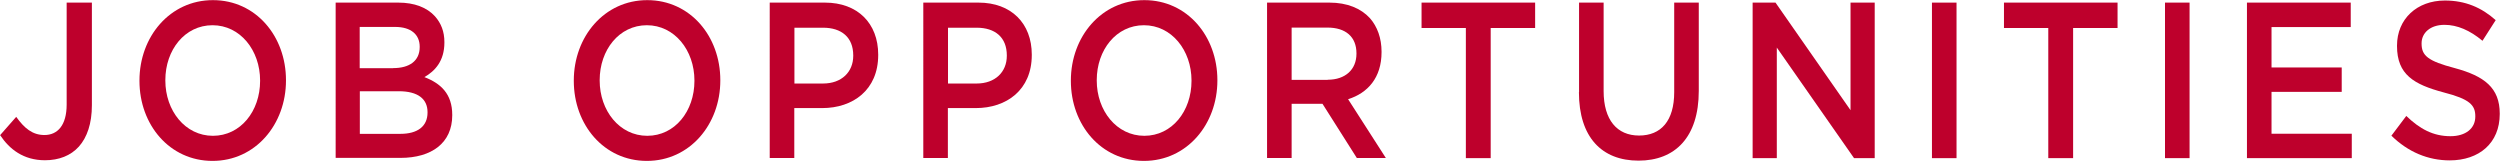 <?xml version="1.0" encoding="UTF-8"?><svg id="uuid-445db4d0-3958-429f-a0b4-66ce0927f4c9" xmlns="http://www.w3.org/2000/svg" width="191.27" height="12.31" viewBox="0 0 191.27 12.31"><defs><style>.uuid-b6c3a9b5-0b21-4675-8432-541c42d78efb{fill:#be002c;}</style></defs><g id="uuid-44c16ff4-1966-4f4e-80e4-c1959cc33404"><g><path class="uuid-b6c3a9b5-0b21-4675-8432-541c42d78efb" d="M0,10.35l1.24-1.41c.63,.88,1.25,1.39,2.16,1.39,1.01,0,1.7-.75,1.7-2.33V.2h1.93v7.85c0,1.41-.37,2.46-.99,3.16-.63,.7-1.53,1.05-2.6,1.05-1.65,0-2.72-.85-3.43-1.92Z"/><path class="uuid-b6c3a9b5-0b21-4675-8432-541c42d78efb" d="M10.67,6.19v-.03c0-3.35,2.33-6.15,5.62-6.15s5.59,2.77,5.59,6.12v.03c0,3.35-2.33,6.15-5.62,6.15s-5.59-2.77-5.59-6.12Zm9.23,0v-.03c0-2.31-1.52-4.23-3.64-4.23s-3.61,1.89-3.61,4.2v.03c0,2.31,1.52,4.23,3.64,4.23s3.61-1.89,3.61-4.2Z"/><path class="uuid-b6c3a9b5-0b21-4675-8432-541c42d78efb" d="M25.67,.2h4.81c1.22,0,2.19,.37,2.8,1.05,.47,.53,.72,1.17,.72,1.97v.03c0,1.43-.73,2.19-1.53,2.65,1.25,.48,2.13,1.28,2.13,2.89v.03c0,2.12-1.58,3.26-3.96,3.26h-4.96V.2Zm4.42,5.01c1.21,0,2.02-.53,2.02-1.61v-.03c0-.93-.67-1.51-1.88-1.51h-2.71v3.16h2.57Zm.55,5.03c1.29,0,2.07-.56,2.07-1.63v-.03c0-1-.72-1.6-2.2-1.6h-2.98v3.26h3.12Z"/><path class="uuid-b6c3a9b5-0b21-4675-8432-541c42d78efb" d="M43.9,6.19v-.03c0-3.35,2.33-6.15,5.62-6.15s5.59,2.77,5.59,6.12v.03c0,3.35-2.33,6.15-5.62,6.15s-5.59-2.77-5.59-6.12Zm9.23,0v-.03c0-2.31-1.52-4.23-3.64-4.23s-3.61,1.89-3.61,4.2v.03c0,2.31,1.52,4.23,3.64,4.23s3.61-1.89,3.61-4.2Z"/><path class="uuid-b6c3a9b5-0b21-4675-8432-541c42d78efb" d="M58.9,.2h4.22c2.49,0,4.07,1.58,4.07,3.98v.03c0,2.67-1.93,4.06-4.29,4.06h-2.13v3.82h-1.88V.2Zm4.07,6.19c1.42,0,2.31-.88,2.31-2.12v-.03c0-1.39-.9-2.12-2.31-2.12h-2.19V6.39h2.19Z"/><path class="uuid-b6c3a9b5-0b21-4675-8432-541c42d78efb" d="M70.65,.2h4.22c2.49,0,4.07,1.58,4.07,3.98v.03c0,2.67-1.93,4.06-4.29,4.06h-2.13v3.82h-1.88V.2Zm4.07,6.19c1.42,0,2.31-.88,2.31-2.12v-.03c0-1.39-.9-2.12-2.31-2.12h-2.19V6.39h2.19Z"/><path class="uuid-b6c3a9b5-0b21-4675-8432-541c42d78efb" d="M81.93,6.19v-.03c0-3.35,2.33-6.15,5.62-6.15s5.59,2.77,5.59,6.12v.03c0,3.35-2.33,6.15-5.62,6.15s-5.59-2.77-5.59-6.12Zm9.23,0v-.03c0-2.31-1.52-4.23-3.64-4.23s-3.61,1.89-3.61,4.2v.03c0,2.31,1.52,4.23,3.64,4.23s3.61-1.89,3.61-4.2Z"/><path class="uuid-b6c3a9b5-0b21-4675-8432-541c42d78efb" d="M96.94,.2h4.78c1.35,0,2.4,.44,3.09,1.19,.57,.65,.89,1.53,.89,2.57v.03c0,1.96-1.06,3.13-2.56,3.6l2.89,4.5h-2.22l-2.63-4.15h-2.36v4.15h-1.88V.2Zm4.64,5.9c1.35,0,2.2-.78,2.2-1.99v-.03c0-1.27-.83-1.97-2.22-1.97h-2.74v4h2.75Z"/><path class="uuid-b6c3a9b5-0b21-4675-8432-541c42d78efb" d="M112.16,2.14h-3.4V.2h8.69v1.94h-3.4V12.1h-1.9V2.14Z"/><path class="uuid-b6c3a9b5-0b21-4675-8432-541c42d78efb" d="M120.81,7.05V.2h1.88V6.97c0,2.21,1.03,3.4,2.71,3.4s2.69-1.12,2.69-3.32V.2h1.88V6.95c0,3.55-1.81,5.34-4.61,5.34s-4.56-1.78-4.56-5.24Z"/><path class="uuid-b6c3a9b5-0b21-4675-8432-541c42d78efb" d="M134.09,.2h1.75l5.74,8.23V.2h1.85V12.1h-1.58l-5.91-8.46V12.1h-1.85V.2Z"/><path class="uuid-b6c3a9b5-0b21-4675-8432-541c42d78efb" d="M147.81,.2h1.88V12.1h-1.88V.2Z"/><path class="uuid-b6c3a9b5-0b21-4675-8432-541c42d78efb" d="M156.72,2.14h-3.4V.2h8.69v1.94h-3.4V12.1h-1.9V2.14Z"/><path class="uuid-b6c3a9b5-0b21-4675-8432-541c42d78efb" d="M165.64,.2h1.88V12.1h-1.88V.2Z"/><path class="uuid-b6c3a9b5-0b21-4675-8432-541c42d78efb" d="M171.91,.2h7.94v1.87h-6.06v3.09h5.37v1.87h-5.37v3.2h6.14v1.87h-8.02V.2Z"/><path class="uuid-b6c3a9b5-0b21-4675-8432-541c42d78efb" d="M182.97,10.37l1.13-1.5c1.03,.99,2.05,1.55,3.38,1.55,1.16,0,1.9-.59,1.9-1.5v-.03c0-.85-.43-1.31-2.42-1.82-2.28-.61-3.57-1.36-3.57-3.55v-.03c0-2.04,1.53-3.45,3.66-3.45,1.56,0,2.8,.53,3.89,1.5l-1.01,1.58c-.96-.8-1.93-1.22-2.91-1.22-1.1,0-1.75,.63-1.75,1.41v.03c0,.92,.49,1.33,2.54,1.87,2.26,.61,3.44,1.51,3.44,3.48v.03c0,2.23-1.58,3.55-3.83,3.55-1.64,0-3.18-.63-4.47-1.9Z"/></g></g></svg>